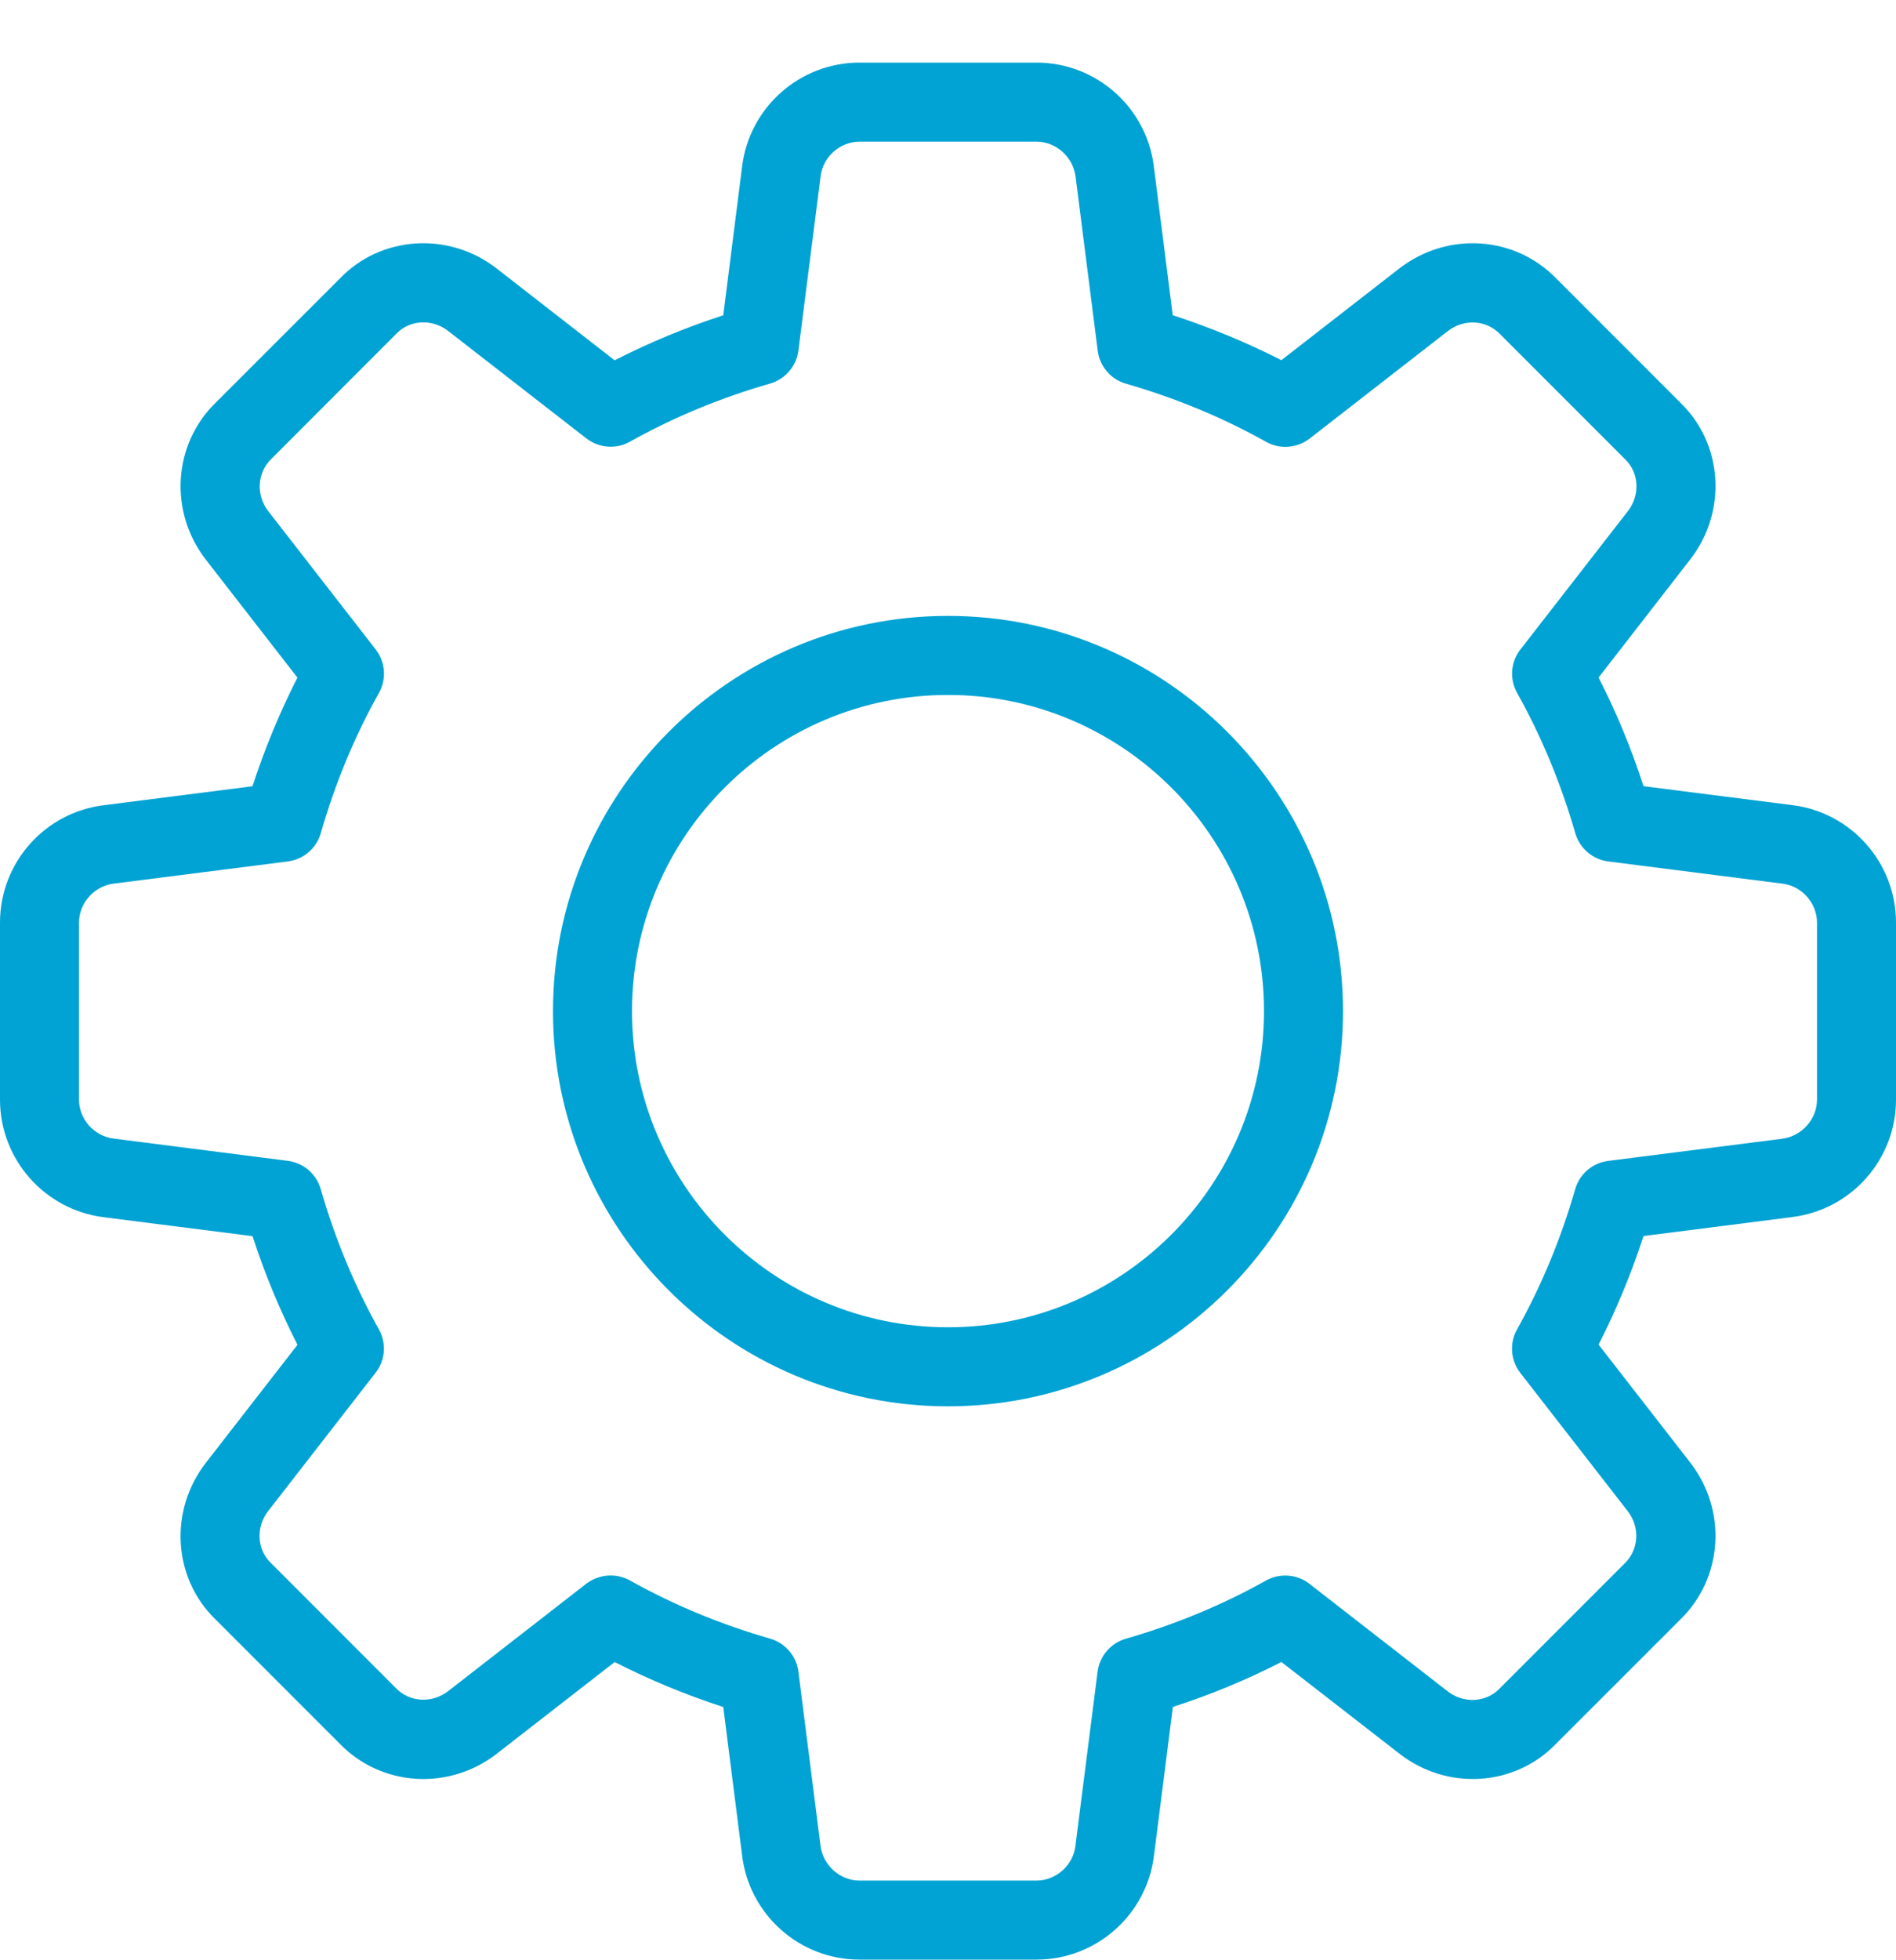 <svg width="30" height="31" viewBox="0 0 30 31" fill="none" xmlns="http://www.w3.org/2000/svg">
<g clip-path="url(#clip0_3387_2032)">
<path d="M16.4 30.99H13.6C12.654 30.99 11.855 30.282 11.742 29.34L11.444 26.995C10.848 26.802 10.273 26.563 9.726 26.284L7.859 27.735C7.101 28.322 6.035 28.254 5.378 27.578L3.409 25.609C2.737 24.958 2.67 23.892 3.256 23.135L4.707 21.267C4.428 20.72 4.189 20.145 3.996 19.549L1.646 19.25C0.709 19.135 0 18.337 0 17.39V14.59C0 13.644 0.709 12.845 1.65 12.733L3.995 12.434C4.189 11.838 4.428 11.263 4.706 10.716L3.256 8.849C2.669 8.091 2.737 7.024 3.415 6.366L5.384 4.398C6.035 3.726 7.103 3.66 7.857 4.245L9.725 5.698C10.271 5.419 10.846 5.18 11.444 4.986L11.742 2.636C11.855 1.699 12.654 0.99 13.6 0.99H16.4C17.346 0.99 18.145 1.699 18.258 2.64L18.556 4.985C19.154 5.179 19.729 5.418 20.275 5.696L22.142 4.245C22.901 3.659 23.966 3.726 24.624 4.404L26.593 6.373C27.264 7.024 27.331 8.09 26.745 8.846L25.294 10.715C25.574 11.261 25.812 11.836 26.005 12.433L28.355 12.732C29.291 12.845 30 13.644 30 14.59V17.39C30 18.337 29.291 19.135 28.35 19.248L26.005 19.547C25.811 20.143 25.573 20.718 25.294 21.264L26.745 23.131C27.332 23.889 27.264 24.955 26.586 25.613L24.617 27.581C23.966 28.253 22.899 28.322 22.144 27.734L20.275 26.283C19.729 26.563 19.154 26.802 18.558 26.994L18.259 29.344C18.145 30.282 17.346 30.99 16.4 30.99ZM9.662 24.915C9.766 24.915 9.873 24.942 9.967 24.994C10.656 25.379 11.402 25.689 12.185 25.914C12.425 25.983 12.601 26.188 12.633 26.435L12.982 29.185C13.02 29.499 13.291 29.74 13.6 29.74H16.4C16.709 29.74 16.98 29.499 17.016 29.192L17.367 26.436C17.399 26.189 17.575 25.984 17.815 25.915C18.598 25.69 19.344 25.38 20.032 24.995C20.251 24.873 20.524 24.894 20.72 25.048L22.907 26.748C23.159 26.943 23.511 26.927 23.726 26.705L25.707 24.724C25.934 24.504 25.951 24.151 25.756 23.899L24.056 21.712C23.902 21.514 23.881 21.243 24.004 21.024C24.389 20.335 24.699 19.589 24.924 18.806C24.992 18.567 25.198 18.39 25.445 18.359L28.195 18.009C28.509 17.97 28.75 17.699 28.75 17.39V14.59C28.75 14.281 28.509 14.01 28.201 13.974L25.446 13.623C25.199 13.591 24.994 13.415 24.925 13.175C24.7 12.393 24.39 11.646 24.005 10.958C23.883 10.739 23.902 10.468 24.058 10.27L25.758 8.083C25.954 7.83 25.936 7.478 25.716 7.265L23.735 5.284C23.516 5.056 23.163 5.039 22.91 5.235L20.723 6.935C20.524 7.089 20.253 7.11 20.034 6.988C19.348 6.603 18.601 6.294 17.816 6.068C17.576 5.999 17.4 5.794 17.369 5.546L17.019 2.796C16.98 2.481 16.709 2.24 16.4 2.24H13.6C13.291 2.24 13.02 2.481 12.984 2.789L12.633 5.544C12.601 5.791 12.425 5.996 12.185 6.066C11.4 6.291 10.654 6.601 9.967 6.985C9.749 7.109 9.477 7.086 9.279 6.934L7.091 5.234C6.839 5.038 6.487 5.055 6.274 5.275L4.293 7.258C4.066 7.478 4.049 7.83 4.244 8.083L5.944 10.27C6.098 10.468 6.119 10.739 5.996 10.958C5.61 11.646 5.301 12.393 5.076 13.175C5.008 13.415 4.803 13.591 4.555 13.623L1.805 13.973C1.491 14.01 1.25 14.281 1.25 14.59V17.39C1.25 17.699 1.491 17.97 1.799 18.006L4.554 18.358C4.801 18.389 5.006 18.565 5.075 18.805C5.3 19.588 5.61 20.334 5.995 21.023C6.117 21.241 6.098 21.513 5.942 21.71L4.242 23.898C4.046 24.15 4.064 24.503 4.284 24.715L6.265 26.697C6.484 26.923 6.835 26.94 7.09 26.745L9.277 25.045C9.391 24.96 9.526 24.915 9.662 24.915Z" fill="#00A3D3"/>
<path d="M15 22.24C11.554 22.24 8.75 19.436 8.75 15.99C8.75 12.544 11.554 9.74 15 9.74C18.446 9.74 21.25 12.544 21.25 15.99C21.25 19.436 18.446 22.24 15 22.24ZM15 10.99C12.242 10.99 10 13.233 10 15.99C10 18.748 12.242 20.99 15 20.99C17.758 20.99 20 18.748 20 15.99C20 13.233 17.758 10.99 15 10.99Z" fill="#00A3D3"/>
</g>
<defs>
<clipPath id="clip0_3387_2032">
<rect width="30" height="30" fill="white" transform="translate(0 0.99)"/>
</clipPath>
</defs>
</svg>
